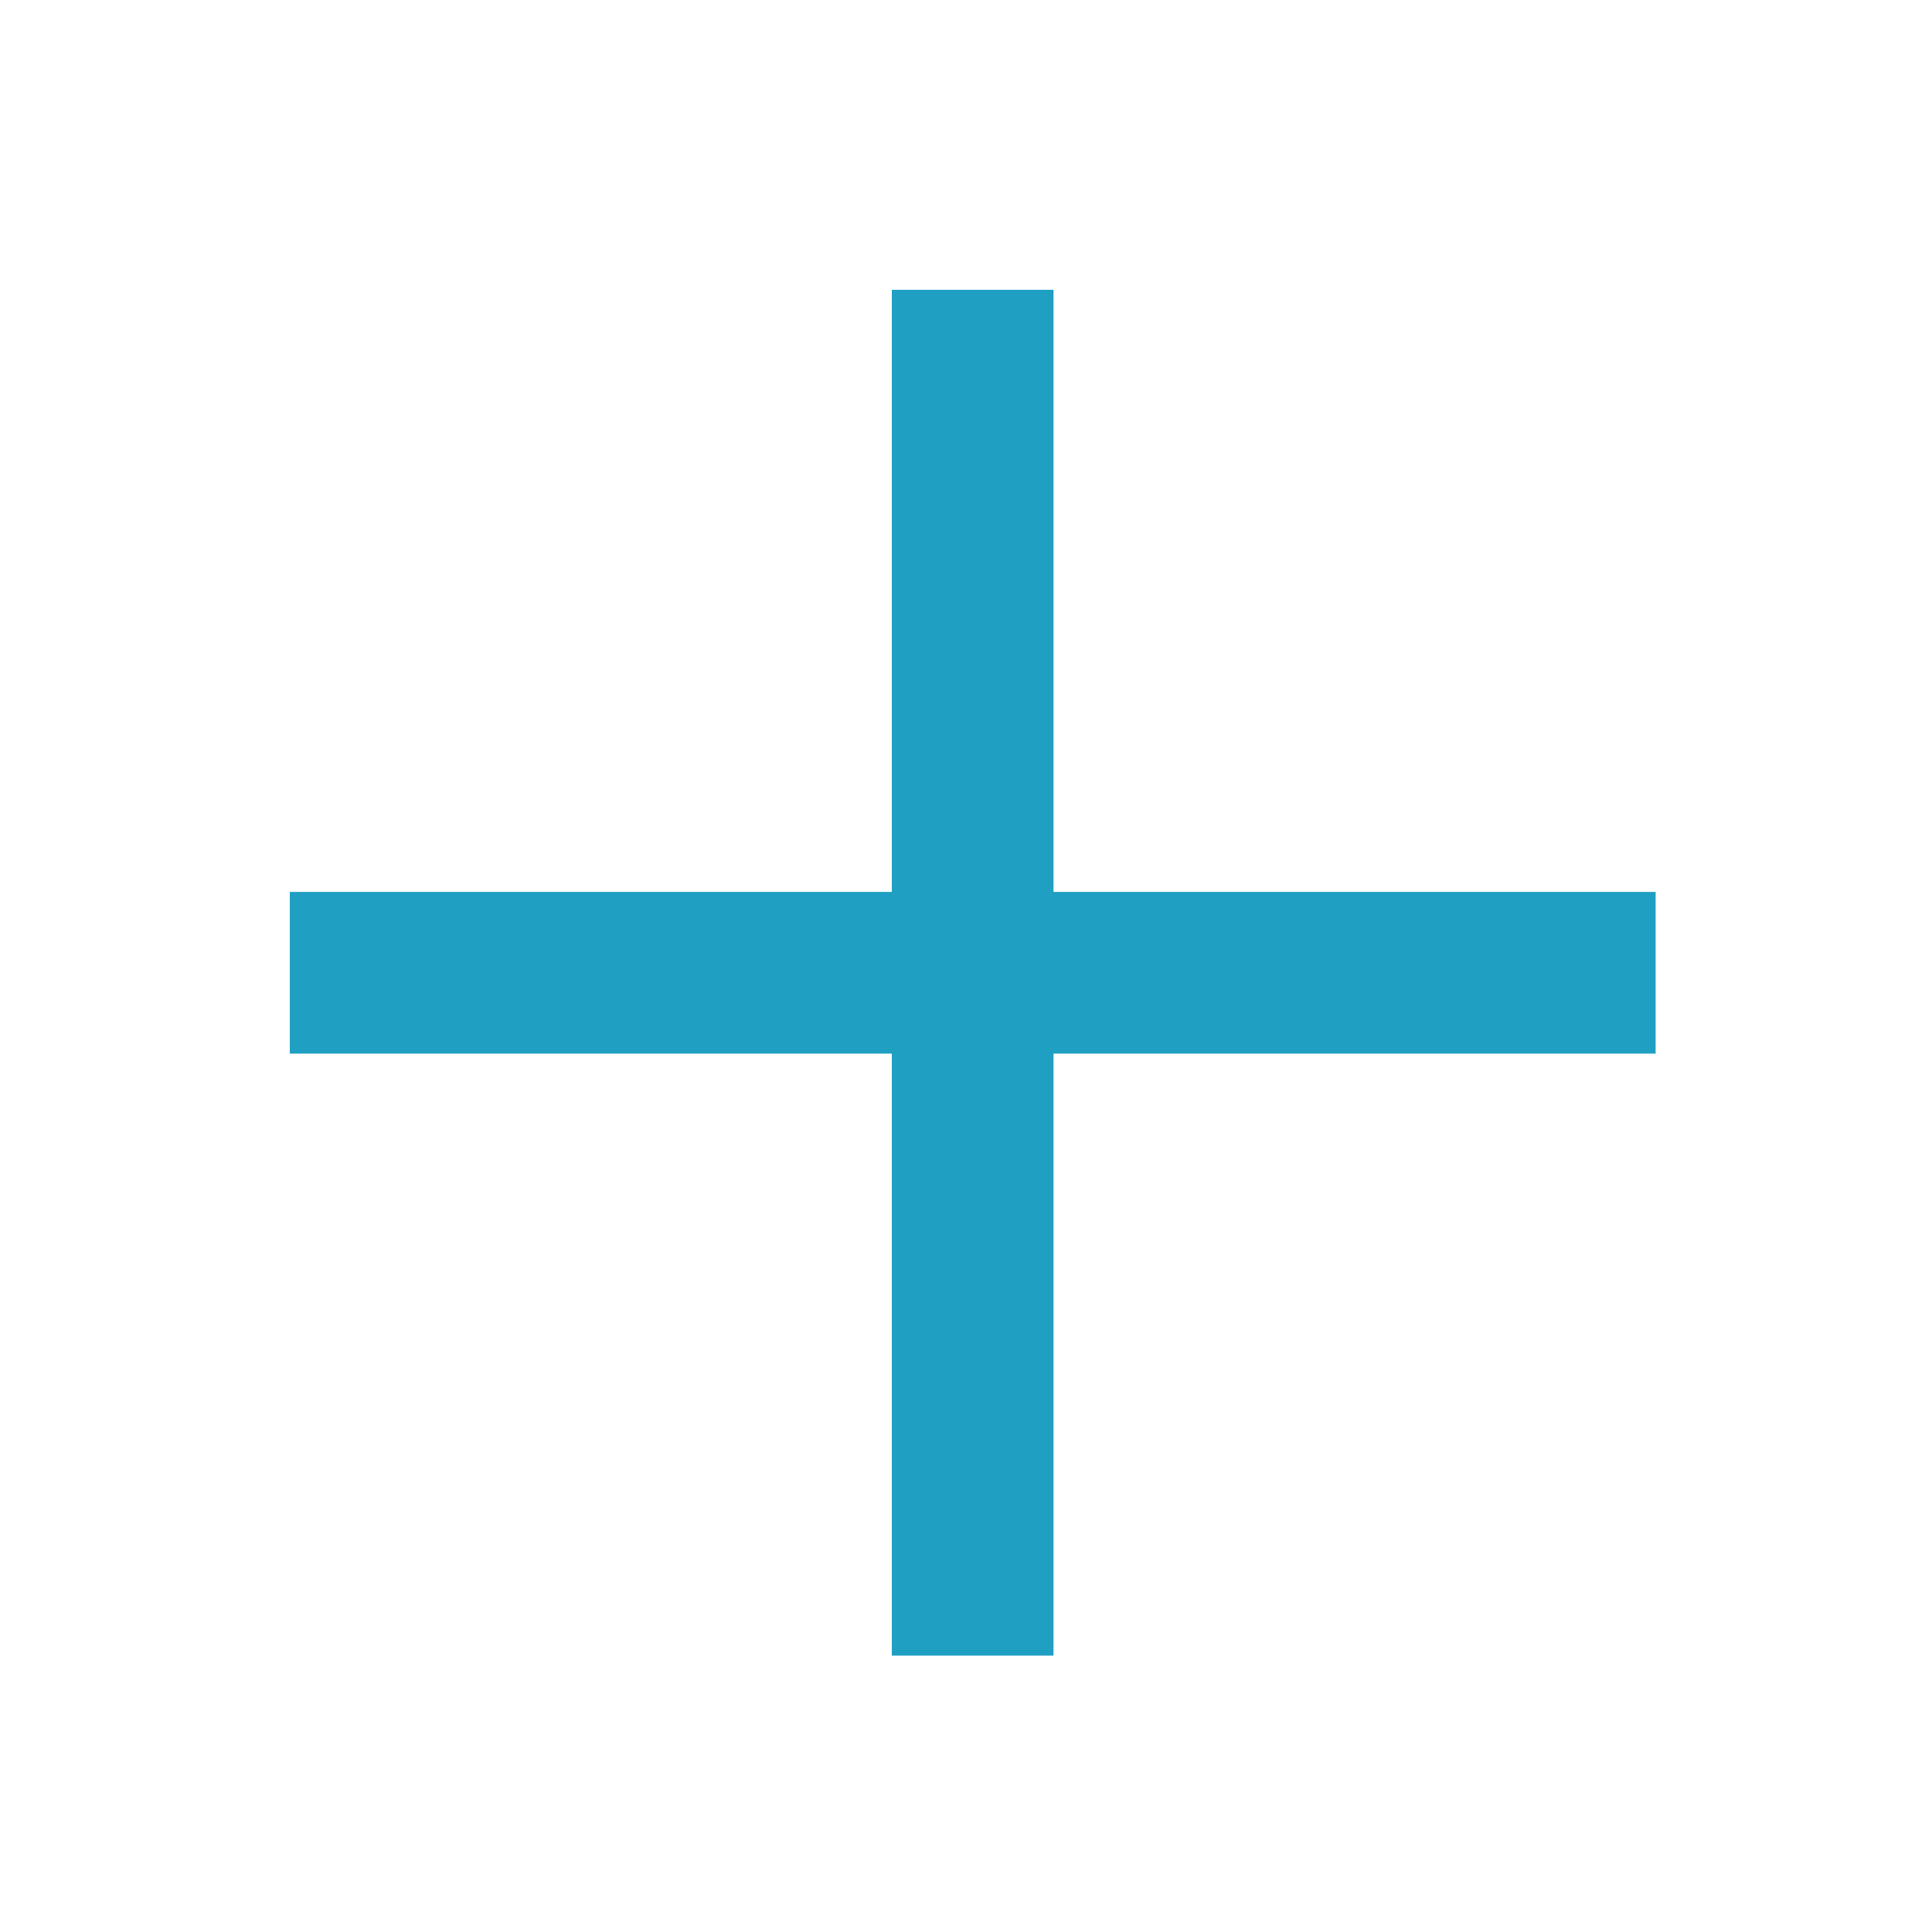 <?xml version="1.0" encoding="UTF-8"?>
<svg width="20px" height="20px" viewBox="0 0 20 20" version="1.1" xmlns="http://www.w3.org/2000/svg" xmlns:xlink="http://www.w3.org/1999/xlink">
    <!-- Generator: Sketch 60.1 (88133) - https://sketch.com -->
    <title>btn_add_light_blue</title>
    <desc>Created with Sketch.</desc>
    <g id="btn_add_light_blue" stroke="none" stroke-width="1" fill="none" fill-rule="evenodd">
        <polygon id="Fill-1" fill="#1FA0C3" points="9.232 3 9.232 9.233 3 9.233 3 10.907 9.232 10.907 9.232 17.139 10.906 17.139 10.906 10.907 17.139 10.907 17.139 9.233 10.906 9.233 10.906 3"></polygon>
    </g>
</svg>